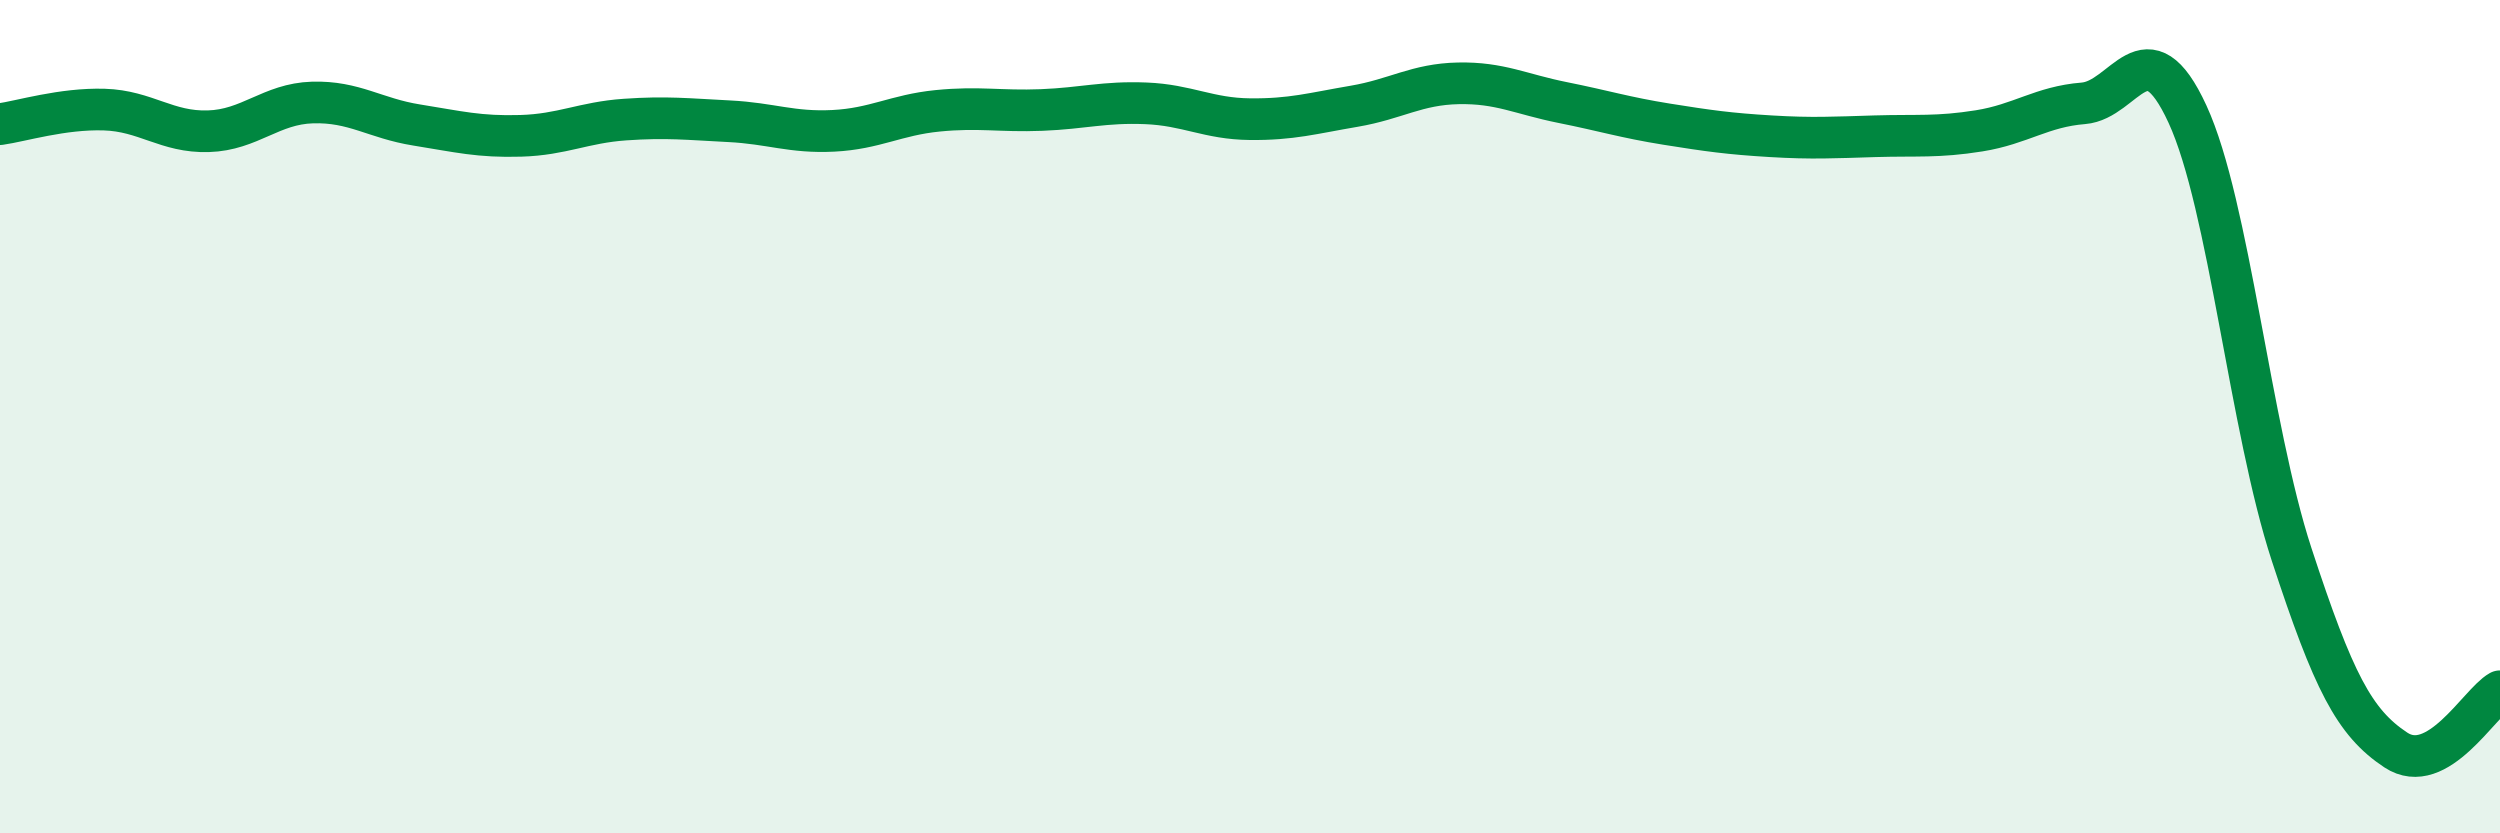
    <svg width="60" height="20" viewBox="0 0 60 20" xmlns="http://www.w3.org/2000/svg">
      <path
        d="M 0,2.98 C 0.5,2.91 1.5,2.6 2.5,2.63 C 3.5,2.66 4,3.18 5,3.15 C 6,3.12 6.5,2.49 7.5,2.46 C 8.5,2.43 9,2.84 10,3 C 11,3.16 11.5,3.29 12.5,3.26 C 13.5,3.23 14,2.94 15,2.87 C 16,2.8 16.5,2.86 17.5,2.91 C 18.5,2.96 19,3.19 20,3.14 C 21,3.09 21.5,2.76 22.5,2.66 C 23.5,2.56 24,2.68 25,2.64 C 26,2.6 26.5,2.44 27.5,2.48 C 28.5,2.52 29,2.85 30,2.86 C 31,2.87 31.5,2.72 32.5,2.55 C 33.5,2.38 34,2.02 35,2 C 36,1.98 36.5,2.26 37.5,2.46 C 38.5,2.66 39,2.82 40,2.98 C 41,3.14 41.5,3.21 42.5,3.27 C 43.5,3.33 44,3.3 45,3.27 C 46,3.24 46.5,3.3 47.5,3.14 C 48.5,2.98 49,2.56 50,2.48 C 51,2.4 51.5,0.57 52.5,2.74 C 53.5,4.91 54,10.26 55,13.31 C 56,16.36 56.5,17.34 57.5,18 C 58.5,18.66 59.5,16.87 60,16.59L60 20L0 20Z"
        fill="#008740"
        opacity="0.1"
        stroke-linecap="round"
        stroke-linejoin="round"
      />
      <path
        d="M 0,2.98 C 0.5,2.91 1.5,2.6 2.5,2.63 C 3.5,2.66 4,3.18 5,3.15 C 6,3.12 6.5,2.49 7.5,2.46 C 8.5,2.43 9,2.84 10,3 C 11,3.16 11.5,3.29 12.5,3.26 C 13.5,3.23 14,2.94 15,2.87 C 16,2.8 16.5,2.86 17.5,2.91 C 18.5,2.96 19,3.19 20,3.14 C 21,3.09 21.5,2.76 22.5,2.66 C 23.5,2.56 24,2.68 25,2.64 C 26,2.6 26.5,2.44 27.5,2.48 C 28.5,2.52 29,2.85 30,2.86 C 31,2.87 31.5,2.72 32.5,2.55 C 33.5,2.38 34,2.02 35,2 C 36,1.98 36.5,2.26 37.5,2.46 C 38.5,2.66 39,2.82 40,2.98 C 41,3.14 41.5,3.21 42.5,3.27 C 43.5,3.33 44,3.3 45,3.27 C 46,3.24 46.5,3.3 47.5,3.14 C 48.5,2.98 49,2.56 50,2.48 C 51,2.4 51.5,0.57 52.5,2.74 C 53.5,4.91 54,10.26 55,13.31 C 56,16.36 56.5,17.34 57.5,18 C 58.5,18.66 59.5,16.87 60,16.59"
        stroke="#008740"
        stroke-width="1"
        fill="none"
        stroke-linecap="round"
        stroke-linejoin="round"
      />
    </svg>
  